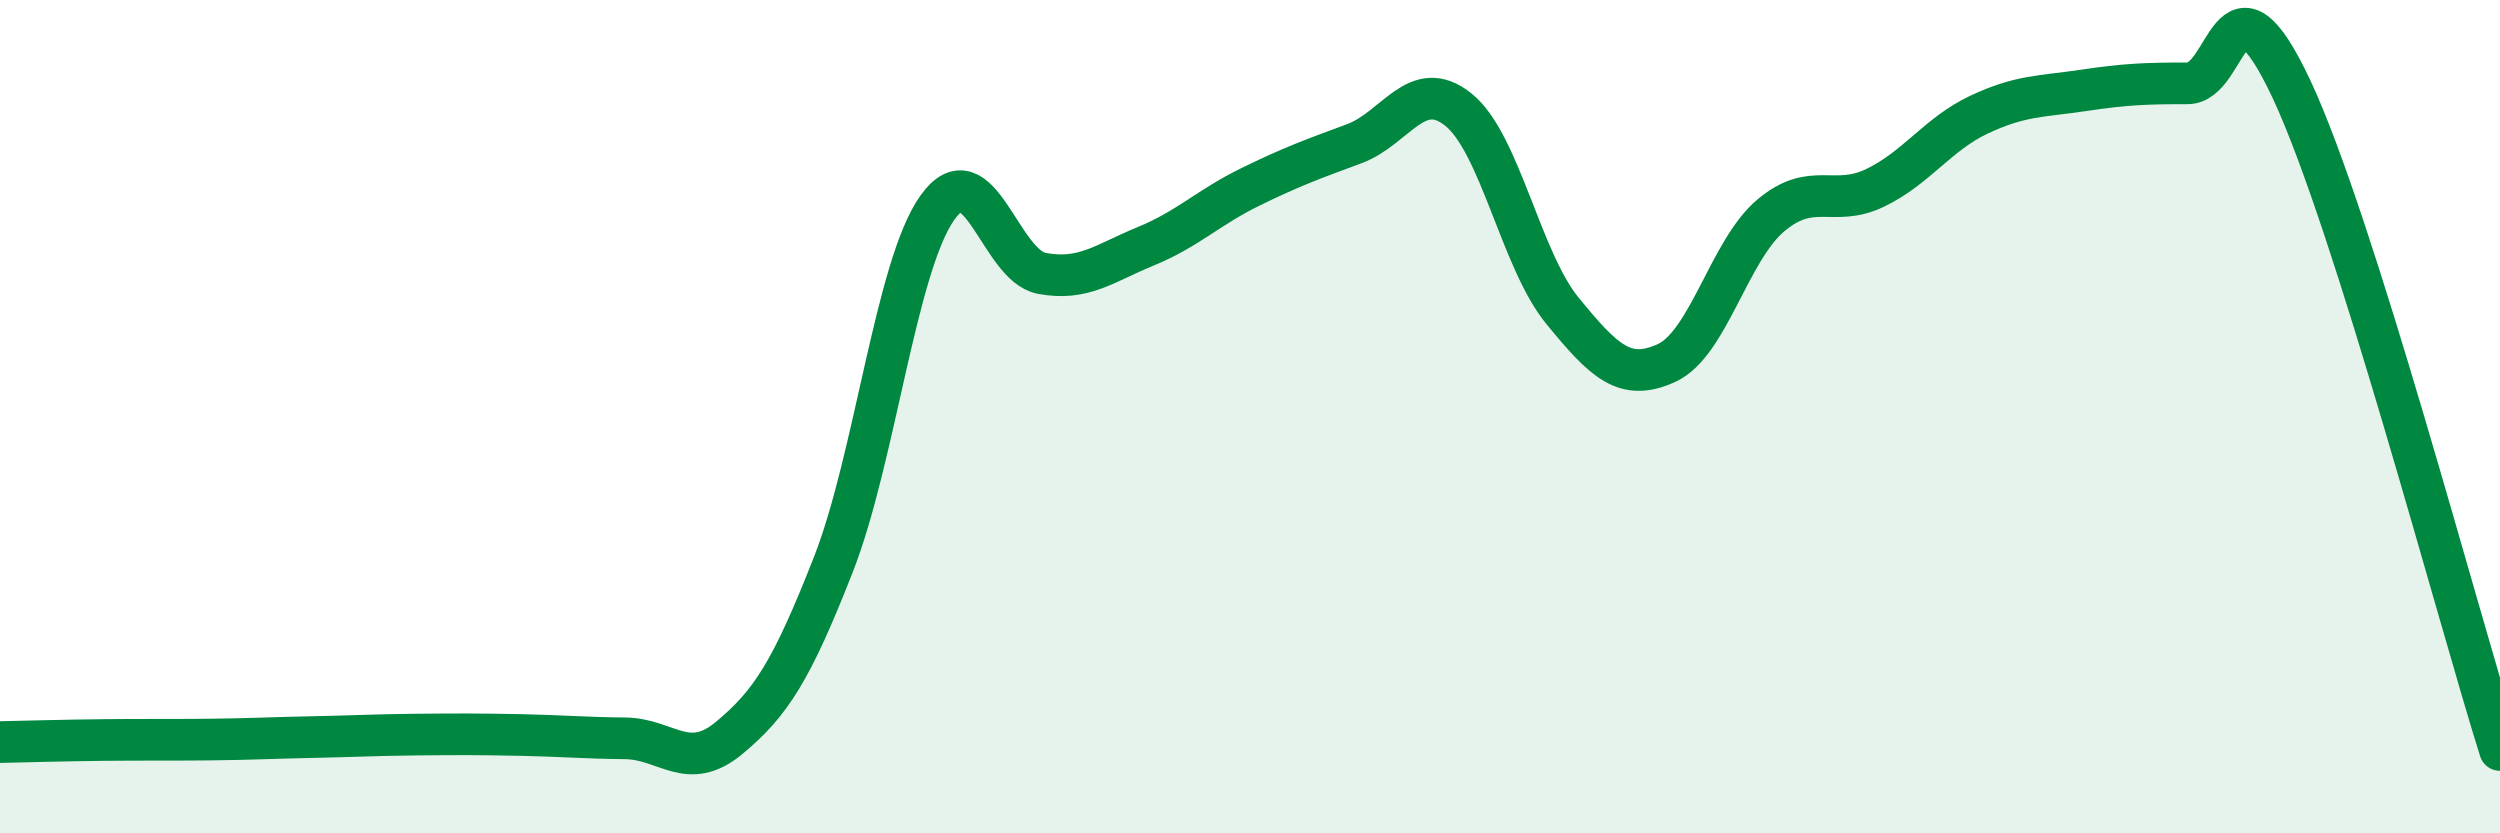 
    <svg width="60" height="20" viewBox="0 0 60 20" xmlns="http://www.w3.org/2000/svg">
      <path
        d="M 0,17.81 C 0.5,17.8 1.5,17.77 2.5,17.76 C 3.5,17.75 4,17.76 5,17.75 C 6,17.74 6.5,17.71 7.5,17.69 C 8.5,17.67 9,17.64 10,17.63 C 11,17.62 11.5,17.62 12.5,17.64 C 13.5,17.66 14,17.71 15,17.72 C 16,17.73 16.5,18.54 17.5,17.71 C 18.5,16.88 19,16.1 20,13.55 C 21,11 21.5,6.38 22.5,4.98 C 23.5,3.58 24,6.37 25,6.56 C 26,6.75 26.5,6.32 27.5,5.91 C 28.5,5.5 29,4.98 30,4.49 C 31,4 31.5,3.82 32.5,3.45 C 33.5,3.08 34,1.83 35,2.63 C 36,3.43 36.5,6.24 37.5,7.46 C 38.5,8.68 39,9.17 40,8.71 C 41,8.25 41.5,6.01 42.5,5.17 C 43.5,4.33 44,4.99 45,4.51 C 46,4.03 46.5,3.22 47.5,2.75 C 48.5,2.28 49,2.32 50,2.17 C 51,2.02 51.5,2 52.5,2 C 53.5,2 53.5,-1.05 55,2.15 C 56.5,5.35 59,14.83 60,18L60 20L0 20Z"
        fill="#008740"
        opacity="0.1"
        stroke-linecap="round"
        stroke-linejoin="round"
      />
      <path
        d="M 0,17.81 C 0.5,17.8 1.5,17.77 2.5,17.76 C 3.5,17.75 4,17.76 5,17.75 C 6,17.74 6.5,17.71 7.5,17.69 C 8.5,17.67 9,17.64 10,17.63 C 11,17.62 11.5,17.62 12.5,17.64 C 13.5,17.66 14,17.71 15,17.72 C 16,17.73 16.5,18.54 17.5,17.71 C 18.5,16.88 19,16.1 20,13.55 C 21,11 21.5,6.38 22.5,4.98 C 23.5,3.58 24,6.37 25,6.56 C 26,6.75 26.5,6.32 27.5,5.91 C 28.5,5.5 29,4.98 30,4.49 C 31,4 31.5,3.82 32.5,3.45 C 33.5,3.08 34,1.83 35,2.63 C 36,3.43 36.5,6.24 37.5,7.46 C 38.5,8.68 39,9.17 40,8.71 C 41,8.25 41.5,6.01 42.5,5.17 C 43.5,4.33 44,4.99 45,4.51 C 46,4.03 46.5,3.22 47.5,2.75 C 48.5,2.28 49,2.32 50,2.17 C 51,2.02 51.5,2 52.5,2 C 53.5,2 53.5,-1.05 55,2.15 C 56.5,5.35 59,14.83 60,18"
        stroke="#008740"
        stroke-width="1"
        fill="none"
        stroke-linecap="round"
        stroke-linejoin="round"
      />
    </svg>
  